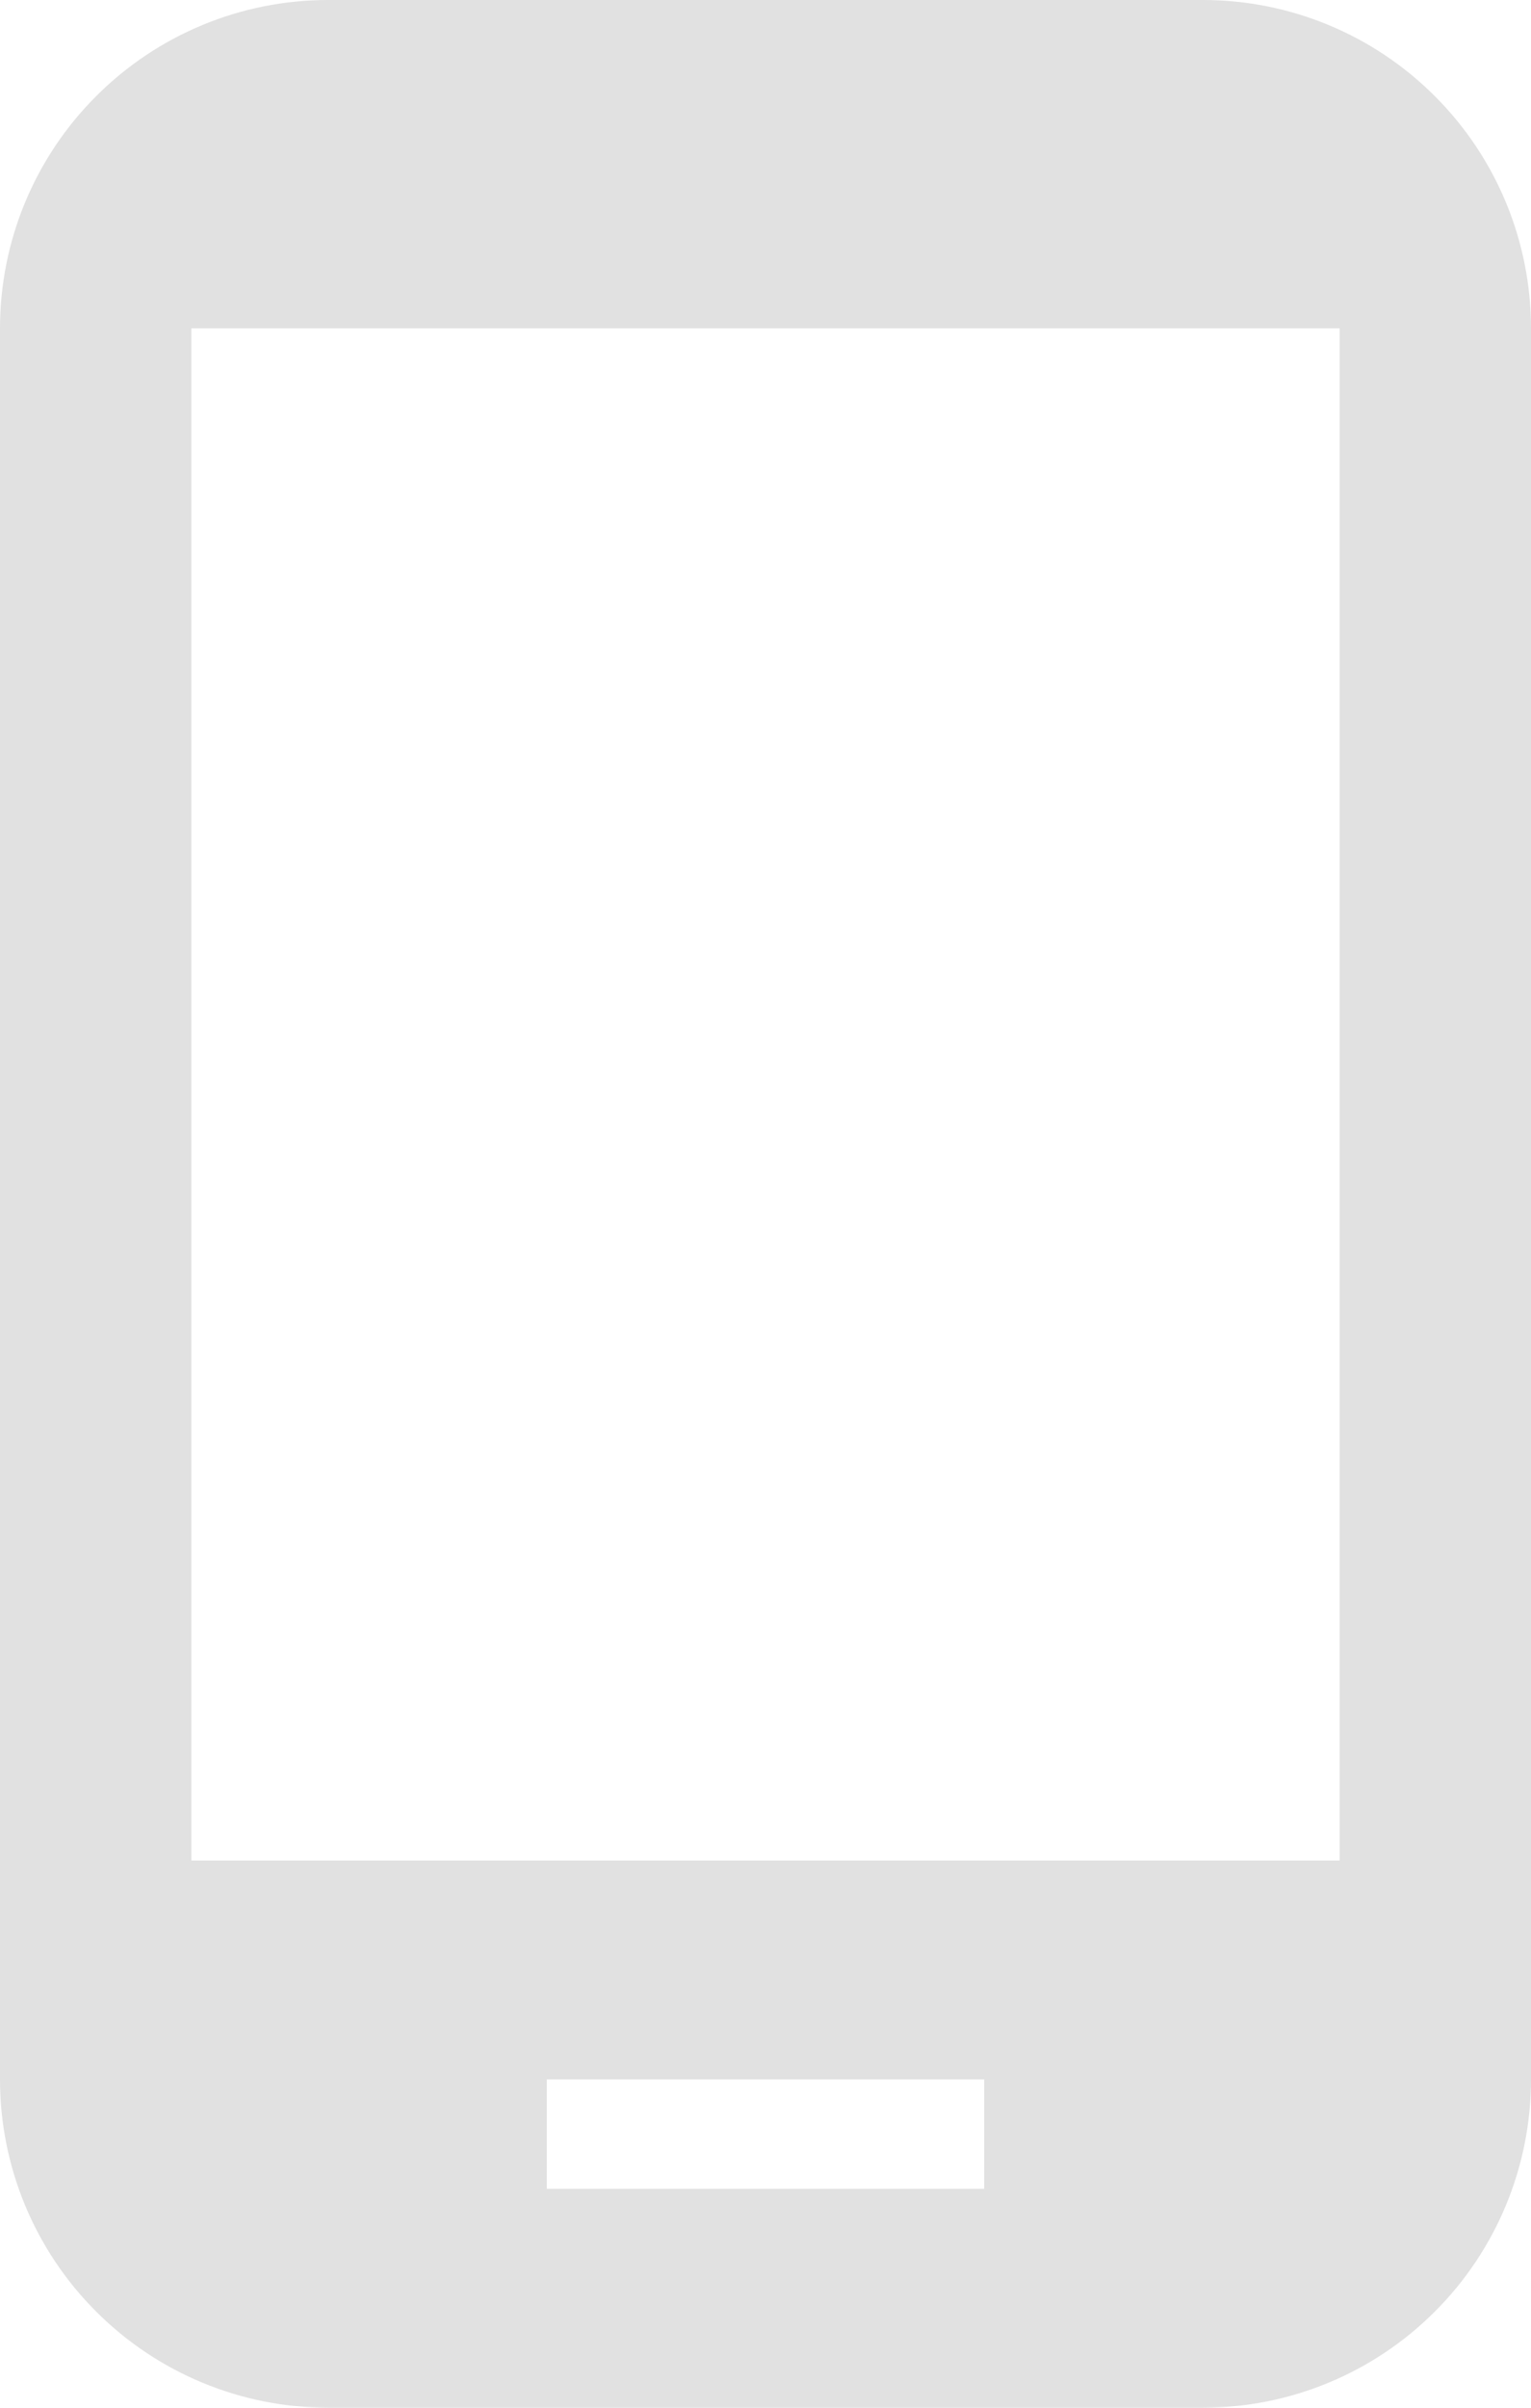 <svg width="14" height="22" viewBox="0 0 14 22" fill="none" xmlns="http://www.w3.org/2000/svg">
<path d="M12.25 17H1.75V3H12.25V17ZM9 20H5V19H9V20ZM11 0H3C2.204 0 1.441 0.316 0.879 0.879C0.316 1.441 0 2.204 0 3V19C0 19.796 0.316 20.559 0.879 21.121C1.441 21.684 2.204 22 3 22H11C11.796 22 12.559 21.684 13.121 21.121C13.684 20.559 14 19.796 14 19V3C14 2.204 13.684 1.441 13.121 0.879C12.559 0.316 11.796 0 11 0Z" fill="#E1E1E1"/>
</svg>